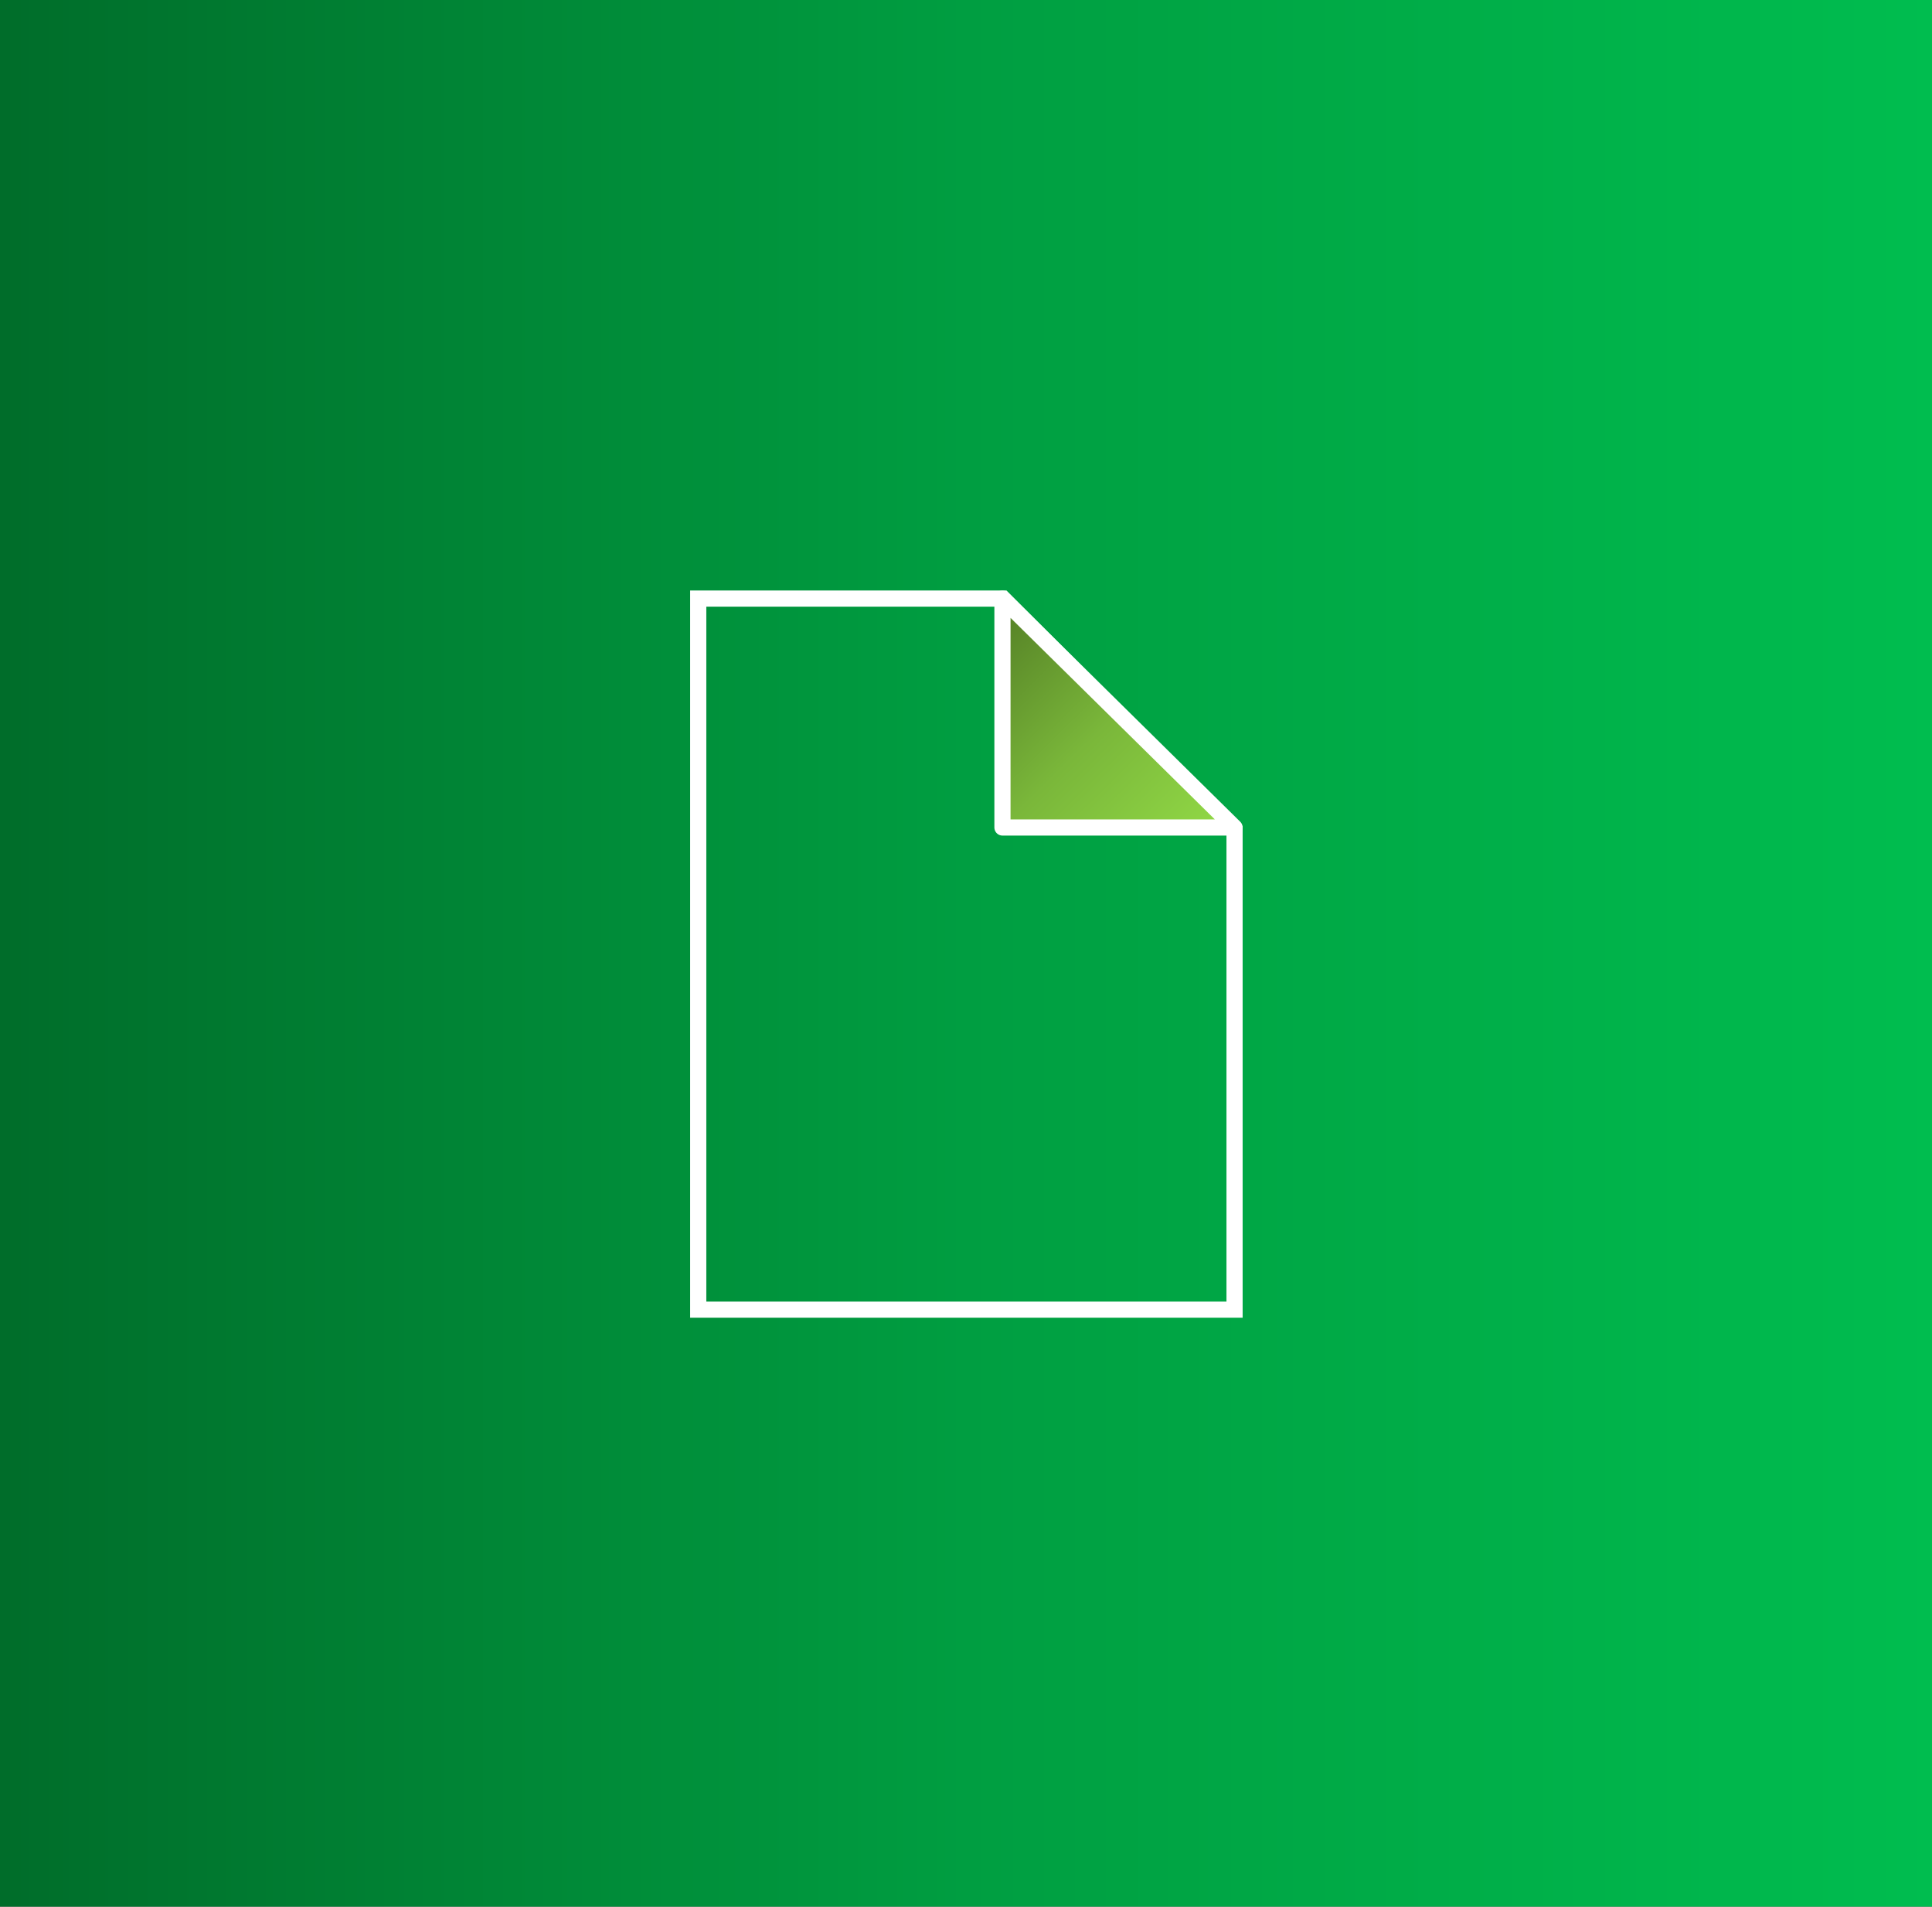 <svg xmlns="http://www.w3.org/2000/svg" xmlns:xlink="http://www.w3.org/1999/xlink" width="2464" height="2432" xml:space="preserve"><rect width="100%" height="100%" fill="#333333" stroke="none"/><defs><clipPath id="clip0"><rect x="2309" y="1327" width="2464" height="2432"></rect></clipPath><linearGradient x1="2309" y1="2543" x2="4773" y2="2543" gradientUnits="userSpaceOnUse" spreadMethod="reflect" id="fill1"><stop offset="0" stop-color="#006D2A"></stop><stop offset="0.5" stop-color="#009E41"></stop><stop offset="1" stop-color="#00BD4F"></stop></linearGradient><linearGradient x1="3589.51" y1="2088.51" x2="3881.49" y2="2384.49" gradientUnits="userSpaceOnUse" spreadMethod="reflect" id="fill2"><stop offset="0" stop-color="#537E25"></stop><stop offset="0.5" stop-color="#7AB73A"></stop><stop offset="1" stop-color="#92DA46"></stop></linearGradient></defs><g clip-path="url(#clip0)" transform="translate(-2309 -1327)"><rect x="2309" y="1327" width="2464" height="2432" fill="url(#fill1)"></rect><path d="M3199.5 2090.5 3588.34 2090.5 3883.5 2385.29 3883.5 2997.5 3199.5 2997.5Z" stroke="#FFFFFF" stroke-width="20.625" stroke-miterlimit="8" fill="none" fill-rule="evenodd"></path><path d="M3587.5 2382.5 3587.5 2090.5 3883.5 2382.5Z" stroke="#FFFFFF" stroke-width="20.625" stroke-linecap="square" stroke-linejoin="round" stroke-miterlimit="10" fill="url(#fill2)" fill-rule="evenodd"></path></g></svg>